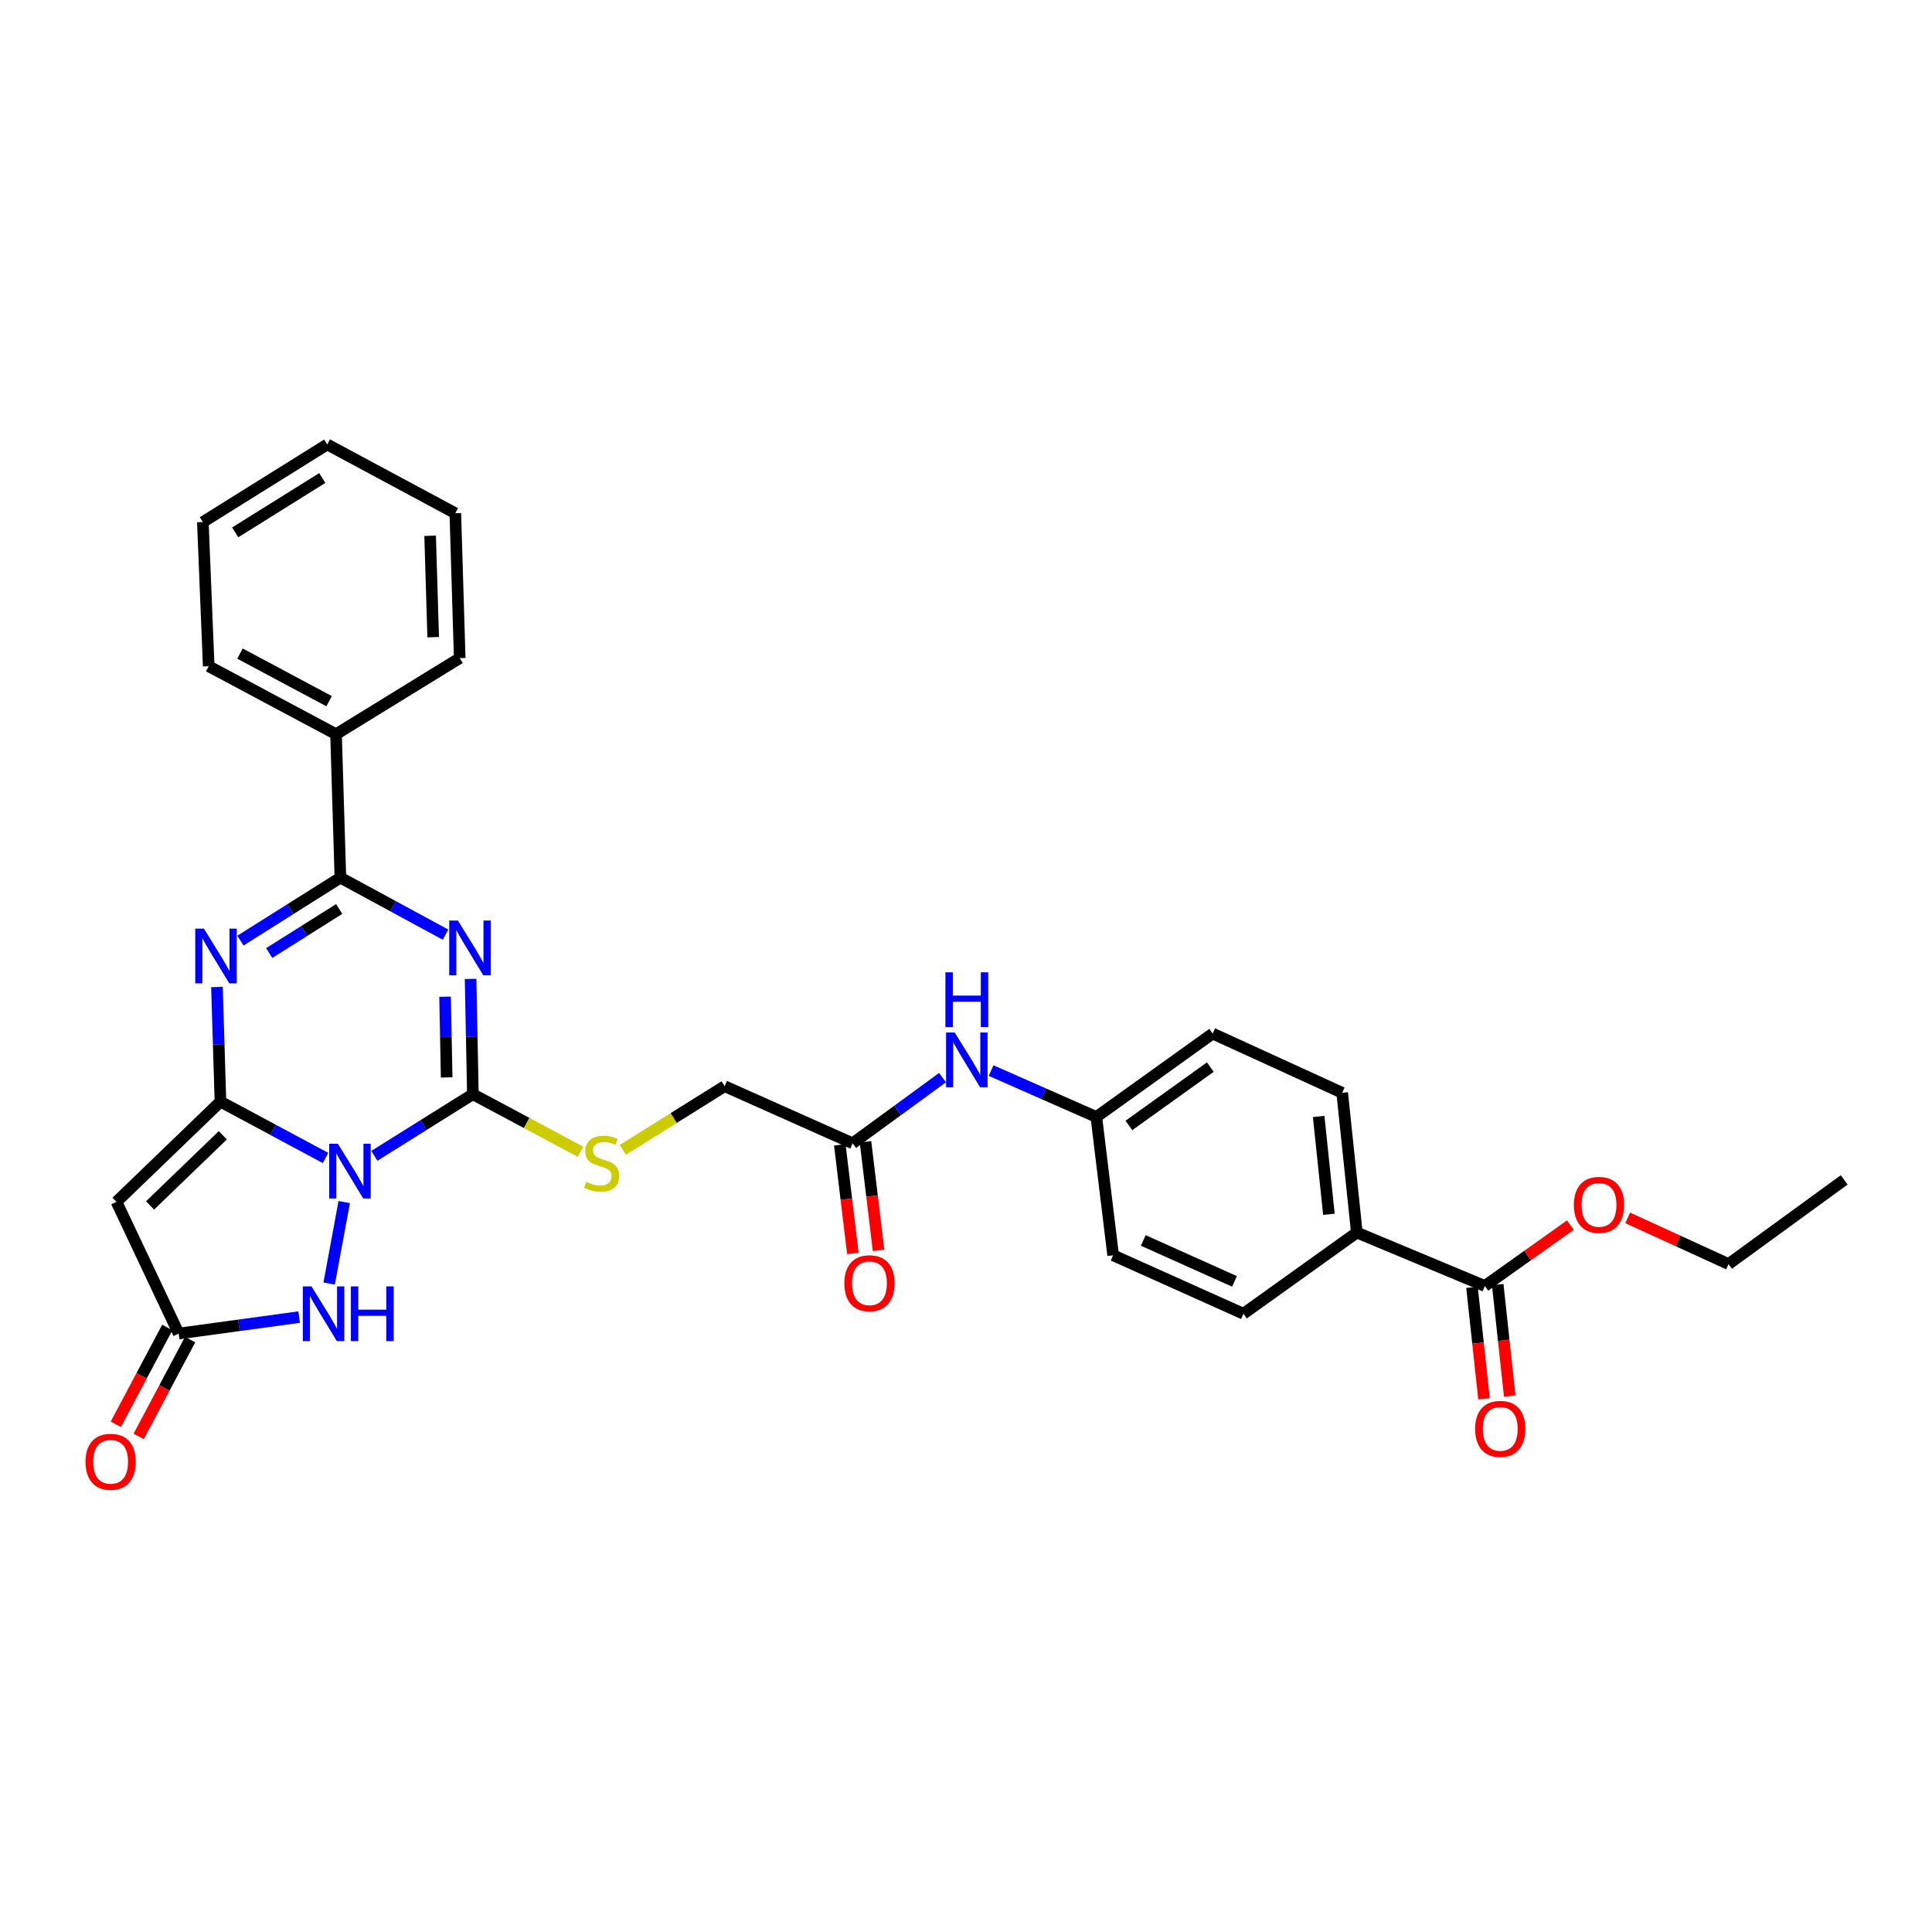 <?xml version='1.0' encoding='iso-8859-1'?>
<svg version='1.1' baseProfile='full'
              xmlns='http://www.w3.org/2000/svg'
                      xmlns:rdkit='http://www.rdkit.org/xml'
                      xmlns:xlink='http://www.w3.org/1999/xlink'
                  xml:space='preserve'
width='1000px' height='1000px' viewBox='0 0 1000 1000'>
<!-- END OF HEADER -->
<rect style='opacity:1.0;fill:#FFFFFF;stroke:none' width='1000' height='1000' x='0' y='0'> </rect>
<path class='bond-0' d='M 168.496,599.371 L 141.301,584.787' style='fill:none;fill-rule:evenodd;stroke:#0000FF;stroke-width:6px;stroke-linecap:butt;stroke-linejoin:miter;stroke-opacity:1' />
<path class='bond-0' d='M 141.301,584.787 L 114.105,570.202' style='fill:none;fill-rule:evenodd;stroke:#000000;stroke-width:6px;stroke-linecap:butt;stroke-linejoin:miter;stroke-opacity:1' />
<path class='bond-2' d='M 193.754,598.261 L 219.255,582.312' style='fill:none;fill-rule:evenodd;stroke:#0000FF;stroke-width:6px;stroke-linecap:butt;stroke-linejoin:miter;stroke-opacity:1' />
<path class='bond-2' d='M 219.255,582.312 L 244.756,566.364' style='fill:none;fill-rule:evenodd;stroke:#000000;stroke-width:6px;stroke-linecap:butt;stroke-linejoin:miter;stroke-opacity:1' />
<path class='bond-6' d='M 178.172,622.188 L 170.372,664.366' style='fill:none;fill-rule:evenodd;stroke:#0000FF;stroke-width:6px;stroke-linecap:butt;stroke-linejoin:miter;stroke-opacity:1' />
<path class='bond-3' d='M 114.105,570.202 L 113.201,540.532' style='fill:none;fill-rule:evenodd;stroke:#000000;stroke-width:6px;stroke-linecap:butt;stroke-linejoin:miter;stroke-opacity:1' />
<path class='bond-3' d='M 113.201,540.532 L 112.296,510.862' style='fill:none;fill-rule:evenodd;stroke:#0000FF;stroke-width:6px;stroke-linecap:butt;stroke-linejoin:miter;stroke-opacity:1' />
<path class='bond-5' d='M 114.105,570.202 L 60.298,622.083' style='fill:none;fill-rule:evenodd;stroke:#000000;stroke-width:6px;stroke-linecap:butt;stroke-linejoin:miter;stroke-opacity:1' />
<path class='bond-5' d='M 115.327,587.622 L 77.662,623.939' style='fill:none;fill-rule:evenodd;stroke:#000000;stroke-width:6px;stroke-linecap:butt;stroke-linejoin:miter;stroke-opacity:1' />
<path class='bond-1' d='M 243.578,506.683 L 244.167,536.523' style='fill:none;fill-rule:evenodd;stroke:#0000FF;stroke-width:6px;stroke-linecap:butt;stroke-linejoin:miter;stroke-opacity:1' />
<path class='bond-1' d='M 244.167,536.523 L 244.756,566.364' style='fill:none;fill-rule:evenodd;stroke:#000000;stroke-width:6px;stroke-linecap:butt;stroke-linejoin:miter;stroke-opacity:1' />
<path class='bond-1' d='M 230.368,515.899 L 230.781,536.788' style='fill:none;fill-rule:evenodd;stroke:#0000FF;stroke-width:6px;stroke-linecap:butt;stroke-linejoin:miter;stroke-opacity:1' />
<path class='bond-1' d='M 230.781,536.788 L 231.193,557.676' style='fill:none;fill-rule:evenodd;stroke:#000000;stroke-width:6px;stroke-linecap:butt;stroke-linejoin:miter;stroke-opacity:1' />
<path class='bond-4' d='M 230.613,483.774 L 203.399,469.023' style='fill:none;fill-rule:evenodd;stroke:#0000FF;stroke-width:6px;stroke-linecap:butt;stroke-linejoin:miter;stroke-opacity:1' />
<path class='bond-4' d='M 203.399,469.023 L 176.184,454.272' style='fill:none;fill-rule:evenodd;stroke:#000000;stroke-width:6px;stroke-linecap:butt;stroke-linejoin:miter;stroke-opacity:1' />
<path class='bond-8' d='M 244.756,566.364 L 272.605,581.25' style='fill:none;fill-rule:evenodd;stroke:#000000;stroke-width:6px;stroke-linecap:butt;stroke-linejoin:miter;stroke-opacity:1' />
<path class='bond-8' d='M 272.605,581.25 L 300.454,596.136' style='fill:none;fill-rule:evenodd;stroke:#CCCC00;stroke-width:6px;stroke-linecap:butt;stroke-linejoin:miter;stroke-opacity:1' />
<path class='bond-32' d='M 124.449,486.855 L 150.316,470.563' style='fill:none;fill-rule:evenodd;stroke:#0000FF;stroke-width:6px;stroke-linecap:butt;stroke-linejoin:miter;stroke-opacity:1' />
<path class='bond-32' d='M 150.316,470.563 L 176.184,454.272' style='fill:none;fill-rule:evenodd;stroke:#000000;stroke-width:6px;stroke-linecap:butt;stroke-linejoin:miter;stroke-opacity:1' />
<path class='bond-32' d='M 139.344,493.296 L 157.452,481.892' style='fill:none;fill-rule:evenodd;stroke:#0000FF;stroke-width:6px;stroke-linecap:butt;stroke-linejoin:miter;stroke-opacity:1' />
<path class='bond-32' d='M 157.452,481.892 L 175.559,470.488' style='fill:none;fill-rule:evenodd;stroke:#000000;stroke-width:6px;stroke-linecap:butt;stroke-linejoin:miter;stroke-opacity:1' />
<path class='bond-13' d='M 176.184,454.272 L 173.93,380.024' style='fill:none;fill-rule:evenodd;stroke:#000000;stroke-width:6px;stroke-linecap:butt;stroke-linejoin:miter;stroke-opacity:1' />
<path class='bond-31' d='M 60.298,622.083 L 92.498,690.246' style='fill:none;fill-rule:evenodd;stroke:#000000;stroke-width:6px;stroke-linecap:butt;stroke-linejoin:miter;stroke-opacity:1' />
<path class='bond-7' d='M 154.849,681.723 L 123.673,685.984' style='fill:none;fill-rule:evenodd;stroke:#0000FF;stroke-width:6px;stroke-linecap:butt;stroke-linejoin:miter;stroke-opacity:1' />
<path class='bond-7' d='M 123.673,685.984 L 92.498,690.246' style='fill:none;fill-rule:evenodd;stroke:#000000;stroke-width:6px;stroke-linecap:butt;stroke-linejoin:miter;stroke-opacity:1' />
<path class='bond-14' d='M 86.586,687.105 L 73.276,712.154' style='fill:none;fill-rule:evenodd;stroke:#000000;stroke-width:6px;stroke-linecap:butt;stroke-linejoin:miter;stroke-opacity:1' />
<path class='bond-14' d='M 73.276,712.154 L 59.965,737.204' style='fill:none;fill-rule:evenodd;stroke:#FF0000;stroke-width:6px;stroke-linecap:butt;stroke-linejoin:miter;stroke-opacity:1' />
<path class='bond-14' d='M 98.409,693.387 L 85.099,718.437' style='fill:none;fill-rule:evenodd;stroke:#000000;stroke-width:6px;stroke-linecap:butt;stroke-linejoin:miter;stroke-opacity:1' />
<path class='bond-14' d='M 85.099,718.437 L 71.789,743.486' style='fill:none;fill-rule:evenodd;stroke:#FF0000;stroke-width:6px;stroke-linecap:butt;stroke-linejoin:miter;stroke-opacity:1' />
<path class='bond-17' d='M 322.38,595.15 L 348.718,578.682' style='fill:none;fill-rule:evenodd;stroke:#CCCC00;stroke-width:6px;stroke-linecap:butt;stroke-linejoin:miter;stroke-opacity:1' />
<path class='bond-17' d='M 348.718,578.682 L 375.057,562.214' style='fill:none;fill-rule:evenodd;stroke:#000000;stroke-width:6px;stroke-linecap:butt;stroke-linejoin:miter;stroke-opacity:1' />
<path class='bond-9' d='M 768.555,665.611 L 702.297,637.963' style='fill:none;fill-rule:evenodd;stroke:#000000;stroke-width:6px;stroke-linecap:butt;stroke-linejoin:miter;stroke-opacity:1' />
<path class='bond-15' d='M 761.9,666.33 L 765.017,695.182' style='fill:none;fill-rule:evenodd;stroke:#000000;stroke-width:6px;stroke-linecap:butt;stroke-linejoin:miter;stroke-opacity:1' />
<path class='bond-15' d='M 765.017,695.182 L 768.133,724.035' style='fill:none;fill-rule:evenodd;stroke:#FF0000;stroke-width:6px;stroke-linecap:butt;stroke-linejoin:miter;stroke-opacity:1' />
<path class='bond-15' d='M 775.211,664.892 L 778.328,693.744' style='fill:none;fill-rule:evenodd;stroke:#000000;stroke-width:6px;stroke-linecap:butt;stroke-linejoin:miter;stroke-opacity:1' />
<path class='bond-15' d='M 778.328,693.744 L 781.444,722.597' style='fill:none;fill-rule:evenodd;stroke:#FF0000;stroke-width:6px;stroke-linecap:butt;stroke-linejoin:miter;stroke-opacity:1' />
<path class='bond-21' d='M 768.555,665.611 L 790.697,649.857' style='fill:none;fill-rule:evenodd;stroke:#000000;stroke-width:6px;stroke-linecap:butt;stroke-linejoin:miter;stroke-opacity:1' />
<path class='bond-21' d='M 790.697,649.857 L 812.838,634.103' style='fill:none;fill-rule:evenodd;stroke:#FF0000;stroke-width:6px;stroke-linecap:butt;stroke-linejoin:miter;stroke-opacity:1' />
<path class='bond-10' d='M 441.33,591.765 L 375.057,562.214' style='fill:none;fill-rule:evenodd;stroke:#000000;stroke-width:6px;stroke-linecap:butt;stroke-linejoin:miter;stroke-opacity:1' />
<path class='bond-12' d='M 441.33,591.765 L 464.593,574.768' style='fill:none;fill-rule:evenodd;stroke:#000000;stroke-width:6px;stroke-linecap:butt;stroke-linejoin:miter;stroke-opacity:1' />
<path class='bond-12' d='M 464.593,574.768 L 487.856,557.771' style='fill:none;fill-rule:evenodd;stroke:#0000FF;stroke-width:6px;stroke-linecap:butt;stroke-linejoin:miter;stroke-opacity:1' />
<path class='bond-16' d='M 434.684,592.565 L 438.068,620.673' style='fill:none;fill-rule:evenodd;stroke:#000000;stroke-width:6px;stroke-linecap:butt;stroke-linejoin:miter;stroke-opacity:1' />
<path class='bond-16' d='M 438.068,620.673 L 441.451,648.781' style='fill:none;fill-rule:evenodd;stroke:#FF0000;stroke-width:6px;stroke-linecap:butt;stroke-linejoin:miter;stroke-opacity:1' />
<path class='bond-16' d='M 447.977,590.965 L 451.36,619.073' style='fill:none;fill-rule:evenodd;stroke:#000000;stroke-width:6px;stroke-linecap:butt;stroke-linejoin:miter;stroke-opacity:1' />
<path class='bond-16' d='M 451.36,619.073 L 454.744,647.181' style='fill:none;fill-rule:evenodd;stroke:#FF0000;stroke-width:6px;stroke-linecap:butt;stroke-linejoin:miter;stroke-opacity:1' />
<path class='bond-11' d='M 702.297,637.963 L 694.717,565.635' style='fill:none;fill-rule:evenodd;stroke:#000000;stroke-width:6px;stroke-linecap:butt;stroke-linejoin:miter;stroke-opacity:1' />
<path class='bond-11' d='M 687.844,628.51 L 682.538,577.88' style='fill:none;fill-rule:evenodd;stroke:#000000;stroke-width:6px;stroke-linecap:butt;stroke-linejoin:miter;stroke-opacity:1' />
<path class='bond-34' d='M 702.297,637.963 L 643.595,679.996' style='fill:none;fill-rule:evenodd;stroke:#000000;stroke-width:6px;stroke-linecap:butt;stroke-linejoin:miter;stroke-opacity:1' />
<path class='bond-20' d='M 512.998,554.129 L 540.228,566.134' style='fill:none;fill-rule:evenodd;stroke:#0000FF;stroke-width:6px;stroke-linecap:butt;stroke-linejoin:miter;stroke-opacity:1' />
<path class='bond-20' d='M 540.228,566.134 L 567.459,578.139' style='fill:none;fill-rule:evenodd;stroke:#000000;stroke-width:6px;stroke-linecap:butt;stroke-linejoin:miter;stroke-opacity:1' />
<path class='bond-24' d='M 173.93,380.024 L 108.021,344.835' style='fill:none;fill-rule:evenodd;stroke:#000000;stroke-width:6px;stroke-linecap:butt;stroke-linejoin:miter;stroke-opacity:1' />
<path class='bond-24' d='M 170.35,362.935 L 124.213,338.303' style='fill:none;fill-rule:evenodd;stroke:#000000;stroke-width:6px;stroke-linecap:butt;stroke-linejoin:miter;stroke-opacity:1' />
<path class='bond-25' d='M 173.93,380.024 L 237.943,340.64' style='fill:none;fill-rule:evenodd;stroke:#000000;stroke-width:6px;stroke-linecap:butt;stroke-linejoin:miter;stroke-opacity:1' />
<path class='bond-18' d='M 643.595,679.996 L 576.161,649.73' style='fill:none;fill-rule:evenodd;stroke:#000000;stroke-width:6px;stroke-linecap:butt;stroke-linejoin:miter;stroke-opacity:1' />
<path class='bond-18' d='M 638.962,663.242 L 591.758,642.056' style='fill:none;fill-rule:evenodd;stroke:#000000;stroke-width:6px;stroke-linecap:butt;stroke-linejoin:miter;stroke-opacity:1' />
<path class='bond-19' d='M 694.717,565.635 L 627.685,534.975' style='fill:none;fill-rule:evenodd;stroke:#000000;stroke-width:6px;stroke-linecap:butt;stroke-linejoin:miter;stroke-opacity:1' />
<path class='bond-22' d='M 567.459,578.139 L 576.161,649.73' style='fill:none;fill-rule:evenodd;stroke:#000000;stroke-width:6px;stroke-linecap:butt;stroke-linejoin:miter;stroke-opacity:1' />
<path class='bond-23' d='M 567.459,578.139 L 627.685,534.975' style='fill:none;fill-rule:evenodd;stroke:#000000;stroke-width:6px;stroke-linecap:butt;stroke-linejoin:miter;stroke-opacity:1' />
<path class='bond-23' d='M 584.292,582.546 L 626.45,552.332' style='fill:none;fill-rule:evenodd;stroke:#000000;stroke-width:6px;stroke-linecap:butt;stroke-linejoin:miter;stroke-opacity:1' />
<path class='bond-26' d='M 842.495,630.366 L 868.589,642.324' style='fill:none;fill-rule:evenodd;stroke:#FF0000;stroke-width:6px;stroke-linecap:butt;stroke-linejoin:miter;stroke-opacity:1' />
<path class='bond-26' d='M 868.589,642.324 L 894.684,654.283' style='fill:none;fill-rule:evenodd;stroke:#000000;stroke-width:6px;stroke-linecap:butt;stroke-linejoin:miter;stroke-opacity:1' />
<path class='bond-29' d='M 108.021,344.835 L 104.994,270.223' style='fill:none;fill-rule:evenodd;stroke:#000000;stroke-width:6px;stroke-linecap:butt;stroke-linejoin:miter;stroke-opacity:1' />
<path class='bond-28' d='M 237.943,340.64 L 235.674,265.663' style='fill:none;fill-rule:evenodd;stroke:#000000;stroke-width:6px;stroke-linecap:butt;stroke-linejoin:miter;stroke-opacity:1' />
<path class='bond-28' d='M 224.22,329.798 L 222.632,277.315' style='fill:none;fill-rule:evenodd;stroke:#000000;stroke-width:6px;stroke-linecap:butt;stroke-linejoin:miter;stroke-opacity:1' />
<path class='bond-27' d='M 894.684,654.283 L 954.545,610.71' style='fill:none;fill-rule:evenodd;stroke:#000000;stroke-width:6px;stroke-linecap:butt;stroke-linejoin:miter;stroke-opacity:1' />
<path class='bond-30' d='M 235.674,265.663 L 169.371,230.042' style='fill:none;fill-rule:evenodd;stroke:#000000;stroke-width:6px;stroke-linecap:butt;stroke-linejoin:miter;stroke-opacity:1' />
<path class='bond-33' d='M 104.994,270.223 L 169.371,230.042' style='fill:none;fill-rule:evenodd;stroke:#000000;stroke-width:6px;stroke-linecap:butt;stroke-linejoin:miter;stroke-opacity:1' />
<path class='bond-33' d='M 121.739,275.554 L 166.803,247.427' style='fill:none;fill-rule:evenodd;stroke:#000000;stroke-width:6px;stroke-linecap:butt;stroke-linejoin:miter;stroke-opacity:1' />
<path  class='atom-0' d='M 174.878 591.991
L 184.158 606.991
Q 185.078 608.471, 186.558 611.151
Q 188.038 613.831, 188.118 613.991
L 188.118 591.991
L 191.878 591.991
L 191.878 620.311
L 187.998 620.311
L 178.038 603.911
Q 176.878 601.991, 175.638 599.791
Q 174.438 597.591, 174.078 596.911
L 174.078 620.311
L 170.398 620.311
L 170.398 591.991
L 174.878 591.991
' fill='#0000FF'/>
<path  class='atom-2' d='M 237.001 476.469
L 246.281 491.469
Q 247.201 492.949, 248.681 495.629
Q 250.161 498.309, 250.241 498.469
L 250.241 476.469
L 254.001 476.469
L 254.001 504.789
L 250.121 504.789
L 240.161 488.389
Q 239.001 486.469, 237.761 484.269
Q 236.561 482.069, 236.201 481.389
L 236.201 504.789
L 232.521 504.789
L 232.521 476.469
L 237.001 476.469
' fill='#0000FF'/>
<path  class='atom-4' d='M 105.547 480.657
L 114.827 495.657
Q 115.747 497.137, 117.227 499.817
Q 118.707 502.497, 118.787 502.657
L 118.787 480.657
L 122.547 480.657
L 122.547 508.977
L 118.667 508.977
L 108.707 492.577
Q 107.547 490.657, 106.307 488.457
Q 105.107 486.257, 104.747 485.577
L 104.747 508.977
L 101.067 508.977
L 101.067 480.657
L 105.547 480.657
' fill='#0000FF'/>
<path  class='atom-7' d='M 161.221 665.836
L 170.501 680.836
Q 171.421 682.316, 172.901 684.996
Q 174.381 687.676, 174.461 687.836
L 174.461 665.836
L 178.221 665.836
L 178.221 694.156
L 174.341 694.156
L 164.381 677.756
Q 163.221 675.836, 161.981 673.636
Q 160.781 671.436, 160.421 670.756
L 160.421 694.156
L 156.741 694.156
L 156.741 665.836
L 161.221 665.836
' fill='#0000FF'/>
<path  class='atom-7' d='M 181.621 665.836
L 185.461 665.836
L 185.461 677.876
L 199.941 677.876
L 199.941 665.836
L 203.781 665.836
L 203.781 694.156
L 199.941 694.156
L 199.941 681.076
L 185.461 681.076
L 185.461 694.156
L 181.621 694.156
L 181.621 665.836
' fill='#0000FF'/>
<path  class='atom-9' d='M 303.424 611.72
Q 303.744 611.84, 305.064 612.4
Q 306.384 612.96, 307.824 613.32
Q 309.304 613.64, 310.744 613.64
Q 313.424 613.64, 314.984 612.36
Q 316.544 611.04, 316.544 608.76
Q 316.544 607.2, 315.744 606.24
Q 314.984 605.28, 313.784 604.76
Q 312.584 604.24, 310.584 603.64
Q 308.064 602.88, 306.544 602.16
Q 305.064 601.44, 303.984 599.92
Q 302.944 598.4, 302.944 595.84
Q 302.944 592.28, 305.344 590.08
Q 307.784 587.88, 312.584 587.88
Q 315.864 587.88, 319.584 589.44
L 318.664 592.52
Q 315.264 591.12, 312.704 591.12
Q 309.944 591.12, 308.424 592.28
Q 306.904 593.4, 306.944 595.36
Q 306.944 596.88, 307.704 597.8
Q 308.504 598.72, 309.624 599.24
Q 310.784 599.76, 312.704 600.36
Q 315.264 601.16, 316.784 601.96
Q 318.304 602.76, 319.384 604.4
Q 320.504 606, 320.504 608.76
Q 320.504 612.68, 317.864 614.8
Q 315.264 616.88, 310.904 616.88
Q 308.384 616.88, 306.464 616.32
Q 304.584 615.8, 302.344 614.88
L 303.424 611.72
' fill='#CCCC00'/>
<path  class='atom-13' d='M 494.166 534.427
L 503.446 549.427
Q 504.366 550.907, 505.846 553.587
Q 507.326 556.267, 507.406 556.427
L 507.406 534.427
L 511.166 534.427
L 511.166 562.747
L 507.286 562.747
L 497.326 546.347
Q 496.166 544.427, 494.926 542.227
Q 493.726 540.027, 493.366 539.347
L 493.366 562.747
L 489.686 562.747
L 489.686 534.427
L 494.166 534.427
' fill='#0000FF'/>
<path  class='atom-13' d='M 489.346 503.275
L 493.186 503.275
L 493.186 515.315
L 507.666 515.315
L 507.666 503.275
L 511.506 503.275
L 511.506 531.595
L 507.666 531.595
L 507.666 518.515
L 493.186 518.515
L 493.186 531.595
L 489.346 531.595
L 489.346 503.275
' fill='#0000FF'/>
<path  class='atom-15' d='M 44.271 756.622
Q 44.271 749.822, 47.631 746.022
Q 50.991 742.222, 57.271 742.222
Q 63.551 742.222, 66.911 746.022
Q 70.271 749.822, 70.271 756.622
Q 70.271 763.502, 66.871 767.422
Q 63.471 771.302, 57.271 771.302
Q 51.031 771.302, 47.631 767.422
Q 44.271 763.542, 44.271 756.622
M 57.271 768.102
Q 61.591 768.102, 63.911 765.222
Q 66.271 762.302, 66.271 756.622
Q 66.271 751.062, 63.911 748.262
Q 61.591 745.422, 57.271 745.422
Q 52.951 745.422, 50.591 748.222
Q 48.271 751.022, 48.271 756.622
Q 48.271 762.342, 50.591 765.222
Q 52.951 768.102, 57.271 768.102
' fill='#FF0000'/>
<path  class='atom-16' d='M 763.536 739.574
Q 763.536 732.774, 766.896 728.974
Q 770.256 725.174, 776.536 725.174
Q 782.816 725.174, 786.176 728.974
Q 789.536 732.774, 789.536 739.574
Q 789.536 746.454, 786.136 750.374
Q 782.736 754.254, 776.536 754.254
Q 770.296 754.254, 766.896 750.374
Q 763.536 746.494, 763.536 739.574
M 776.536 751.054
Q 780.856 751.054, 783.176 748.174
Q 785.536 745.254, 785.536 739.574
Q 785.536 734.014, 783.176 731.214
Q 780.856 728.374, 776.536 728.374
Q 772.216 728.374, 769.856 731.174
Q 767.536 733.974, 767.536 739.574
Q 767.536 745.294, 769.856 748.174
Q 772.216 751.054, 776.536 751.054
' fill='#FF0000'/>
<path  class='atom-17' d='M 437.04 664.203
Q 437.04 657.403, 440.4 653.603
Q 443.76 649.803, 450.04 649.803
Q 456.32 649.803, 459.68 653.603
Q 463.04 657.403, 463.04 664.203
Q 463.04 671.083, 459.64 675.003
Q 456.24 678.883, 450.04 678.883
Q 443.8 678.883, 440.4 675.003
Q 437.04 671.123, 437.04 664.203
M 450.04 675.683
Q 454.36 675.683, 456.68 672.803
Q 459.04 669.883, 459.04 664.203
Q 459.04 658.643, 456.68 655.843
Q 454.36 653.003, 450.04 653.003
Q 445.72 653.003, 443.36 655.803
Q 441.04 658.603, 441.04 664.203
Q 441.04 669.923, 443.36 672.803
Q 445.72 675.683, 450.04 675.683
' fill='#FF0000'/>
<path  class='atom-22' d='M 814.651 623.643
Q 814.651 616.843, 818.011 613.043
Q 821.371 609.243, 827.651 609.243
Q 833.931 609.243, 837.291 613.043
Q 840.651 616.843, 840.651 623.643
Q 840.651 630.523, 837.251 634.443
Q 833.851 638.323, 827.651 638.323
Q 821.411 638.323, 818.011 634.443
Q 814.651 630.563, 814.651 623.643
M 827.651 635.123
Q 831.971 635.123, 834.291 632.243
Q 836.651 629.323, 836.651 623.643
Q 836.651 618.083, 834.291 615.283
Q 831.971 612.443, 827.651 612.443
Q 823.331 612.443, 820.971 615.243
Q 818.651 618.043, 818.651 623.643
Q 818.651 629.363, 820.971 632.243
Q 823.331 635.123, 827.651 635.123
' fill='#FF0000'/>
</svg>
